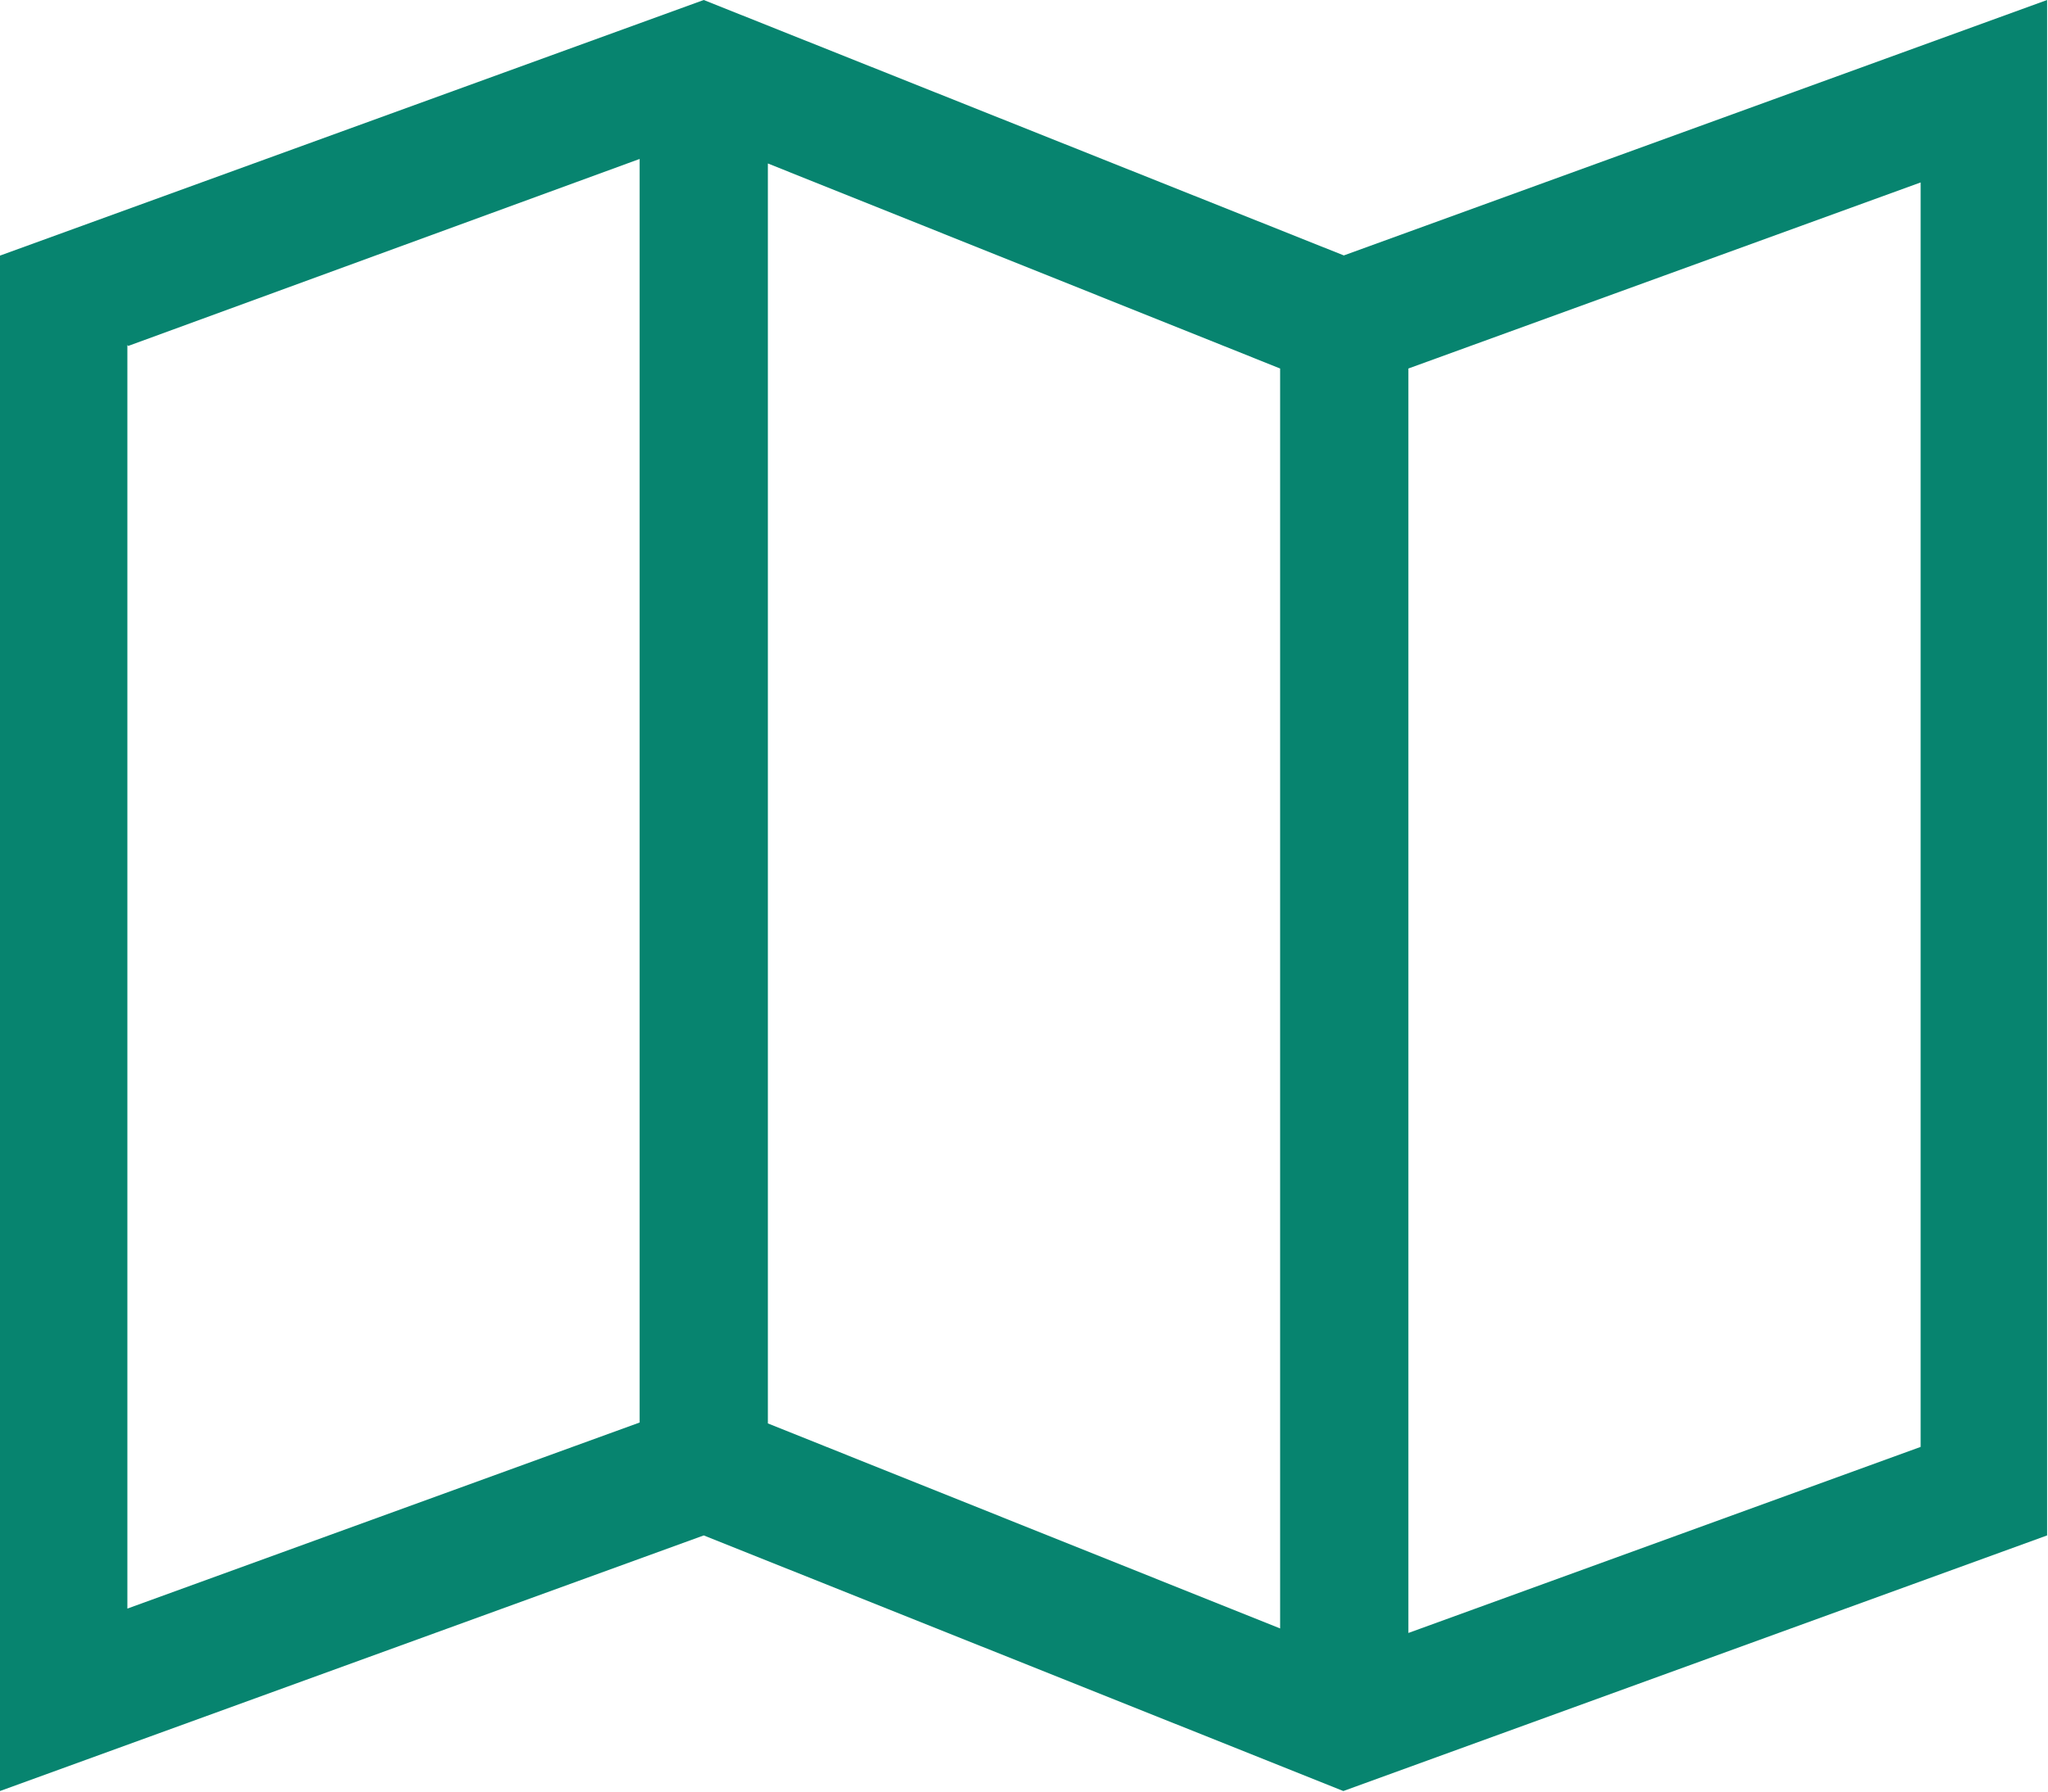<?xml version="1.0" encoding="UTF-8"?><svg id="_レイヤー_1" xmlns="http://www.w3.org/2000/svg" width="22.67" height="19.84" viewBox="0 0 22.67 19.84"><defs><style>.cls-1{fill:#07846f;}</style></defs><path class="cls-1" d="m14.88,2.83L7.79,0,0,2.83v17l7.79-2.83,7.08,2.83,7.79-2.83V0l-7.79,2.83Zm-6.38-1.02l5.67,2.27v13.95l-5.67-2.27V1.81ZM1.42,3.83L7.08,1.76v13.99l-5.67,2.06V3.82h0Zm19.84,12.19l-5.67,2.06V4.08l5.67-2.06v13.99Z"/></svg>